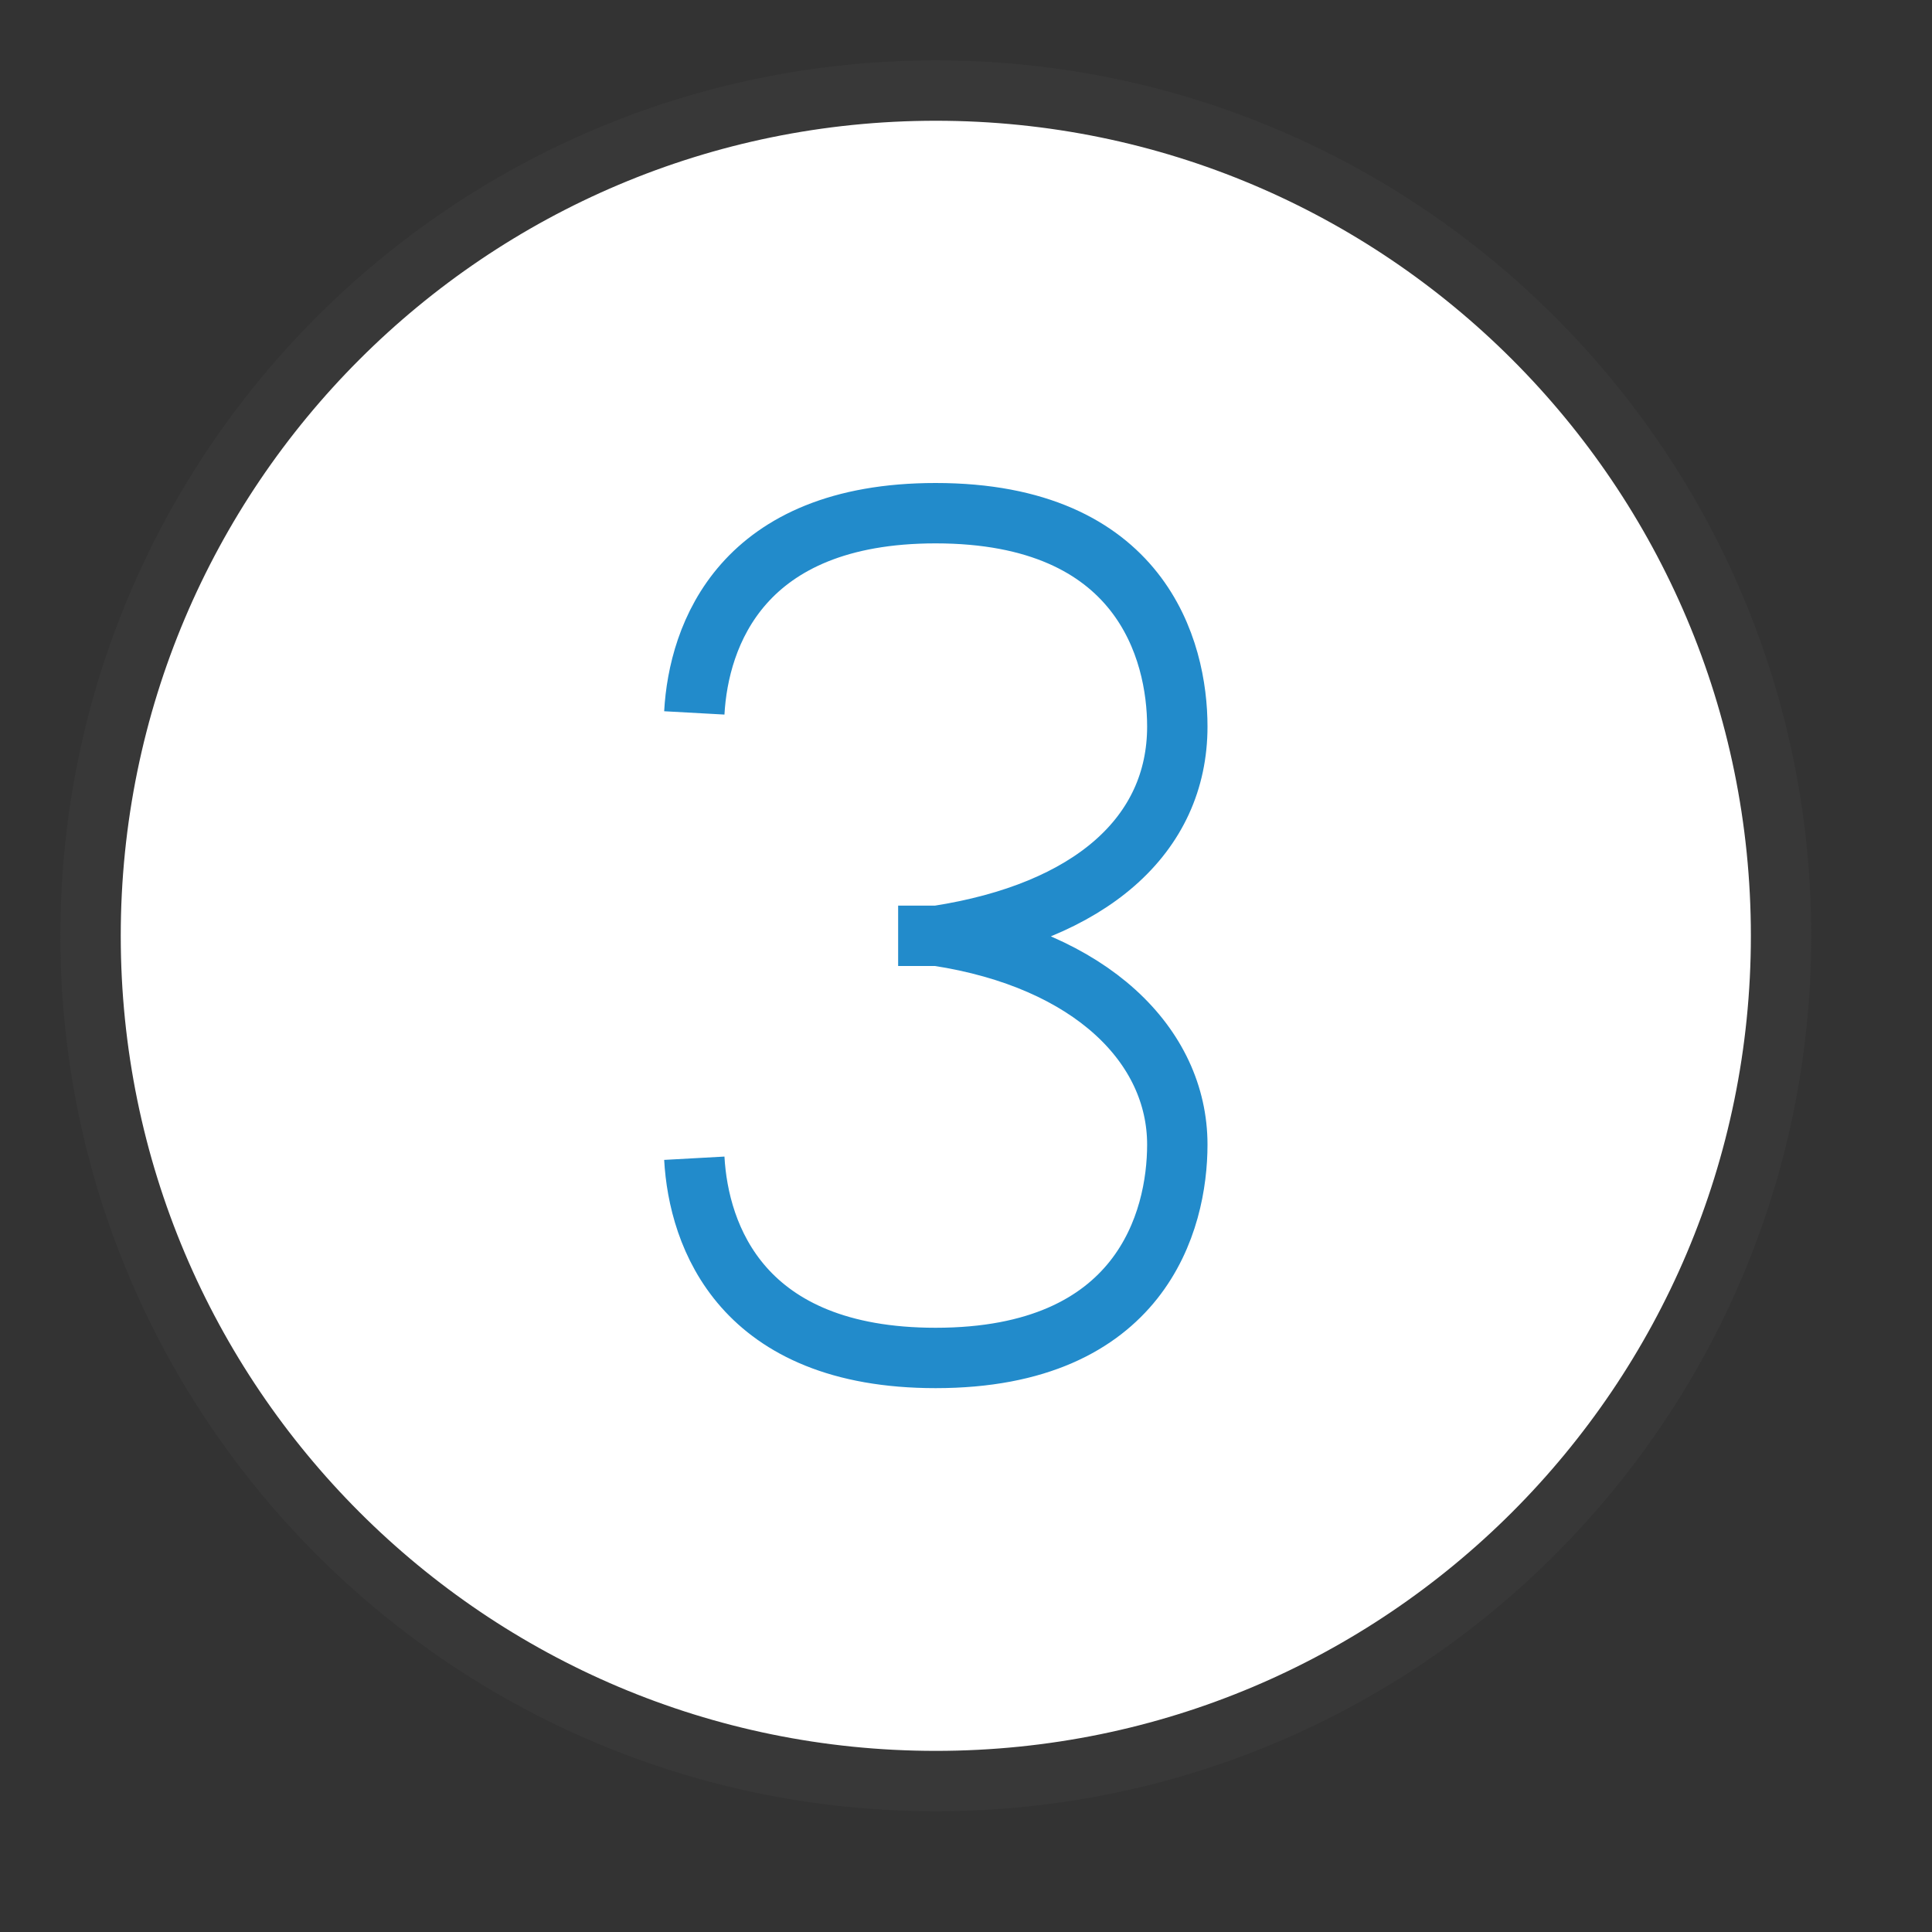 <?xml version="1.0" encoding="UTF-8"?>
<!DOCTYPE svg PUBLIC "-//W3C//DTD SVG 1.1//EN" "http://www.w3.org/Graphics/SVG/1.1/DTD/svg11.dtd">
<svg version="1.1" id="Layer_1" xmlns="http://www.w3.org/2000/svg" xmlns:xlink="http://www.w3.org/1999/xlink" x="0px" y="0px" width="32px" height="32px" viewBox="0 0 32 32" enable-background="new 0 0 32 32" xml:space="preserve">
  <rect x="0" y="0" width="32" height="32" fill="#333333" stroke="none"/>
  <g id="icon">
    <path d="M1.5,15.5c0,7.732,6.268,14,14,14s14,-6.268,14,-14S23.232,1.5,15.5,1.5S1.5,7.768,1.5,15.5z" fill="#FFFFFF" stroke="#383838" stroke-width="1" stroke-miterlimit="50"/>
    <path d="M11.5,11.808C11.571,10.52,12.283,8.5,15.497,8.5c3.409,0,4.003,2.272,4.003,3.534c0,1.797,-1.432,3.072,-3.973,3.466h-0.651M11.5,19.184c0.071,1.288,0.783,3.308,3.997,3.308c3.409,0,4.003,-2.272,4.003,-3.534c0,-1.634,-1.422,-3.067,-3.973,-3.458h-0.651" fill="none" stroke="#228BCB" stroke-width="1" stroke-miterlimit="50"/>
  </g>
</svg>
